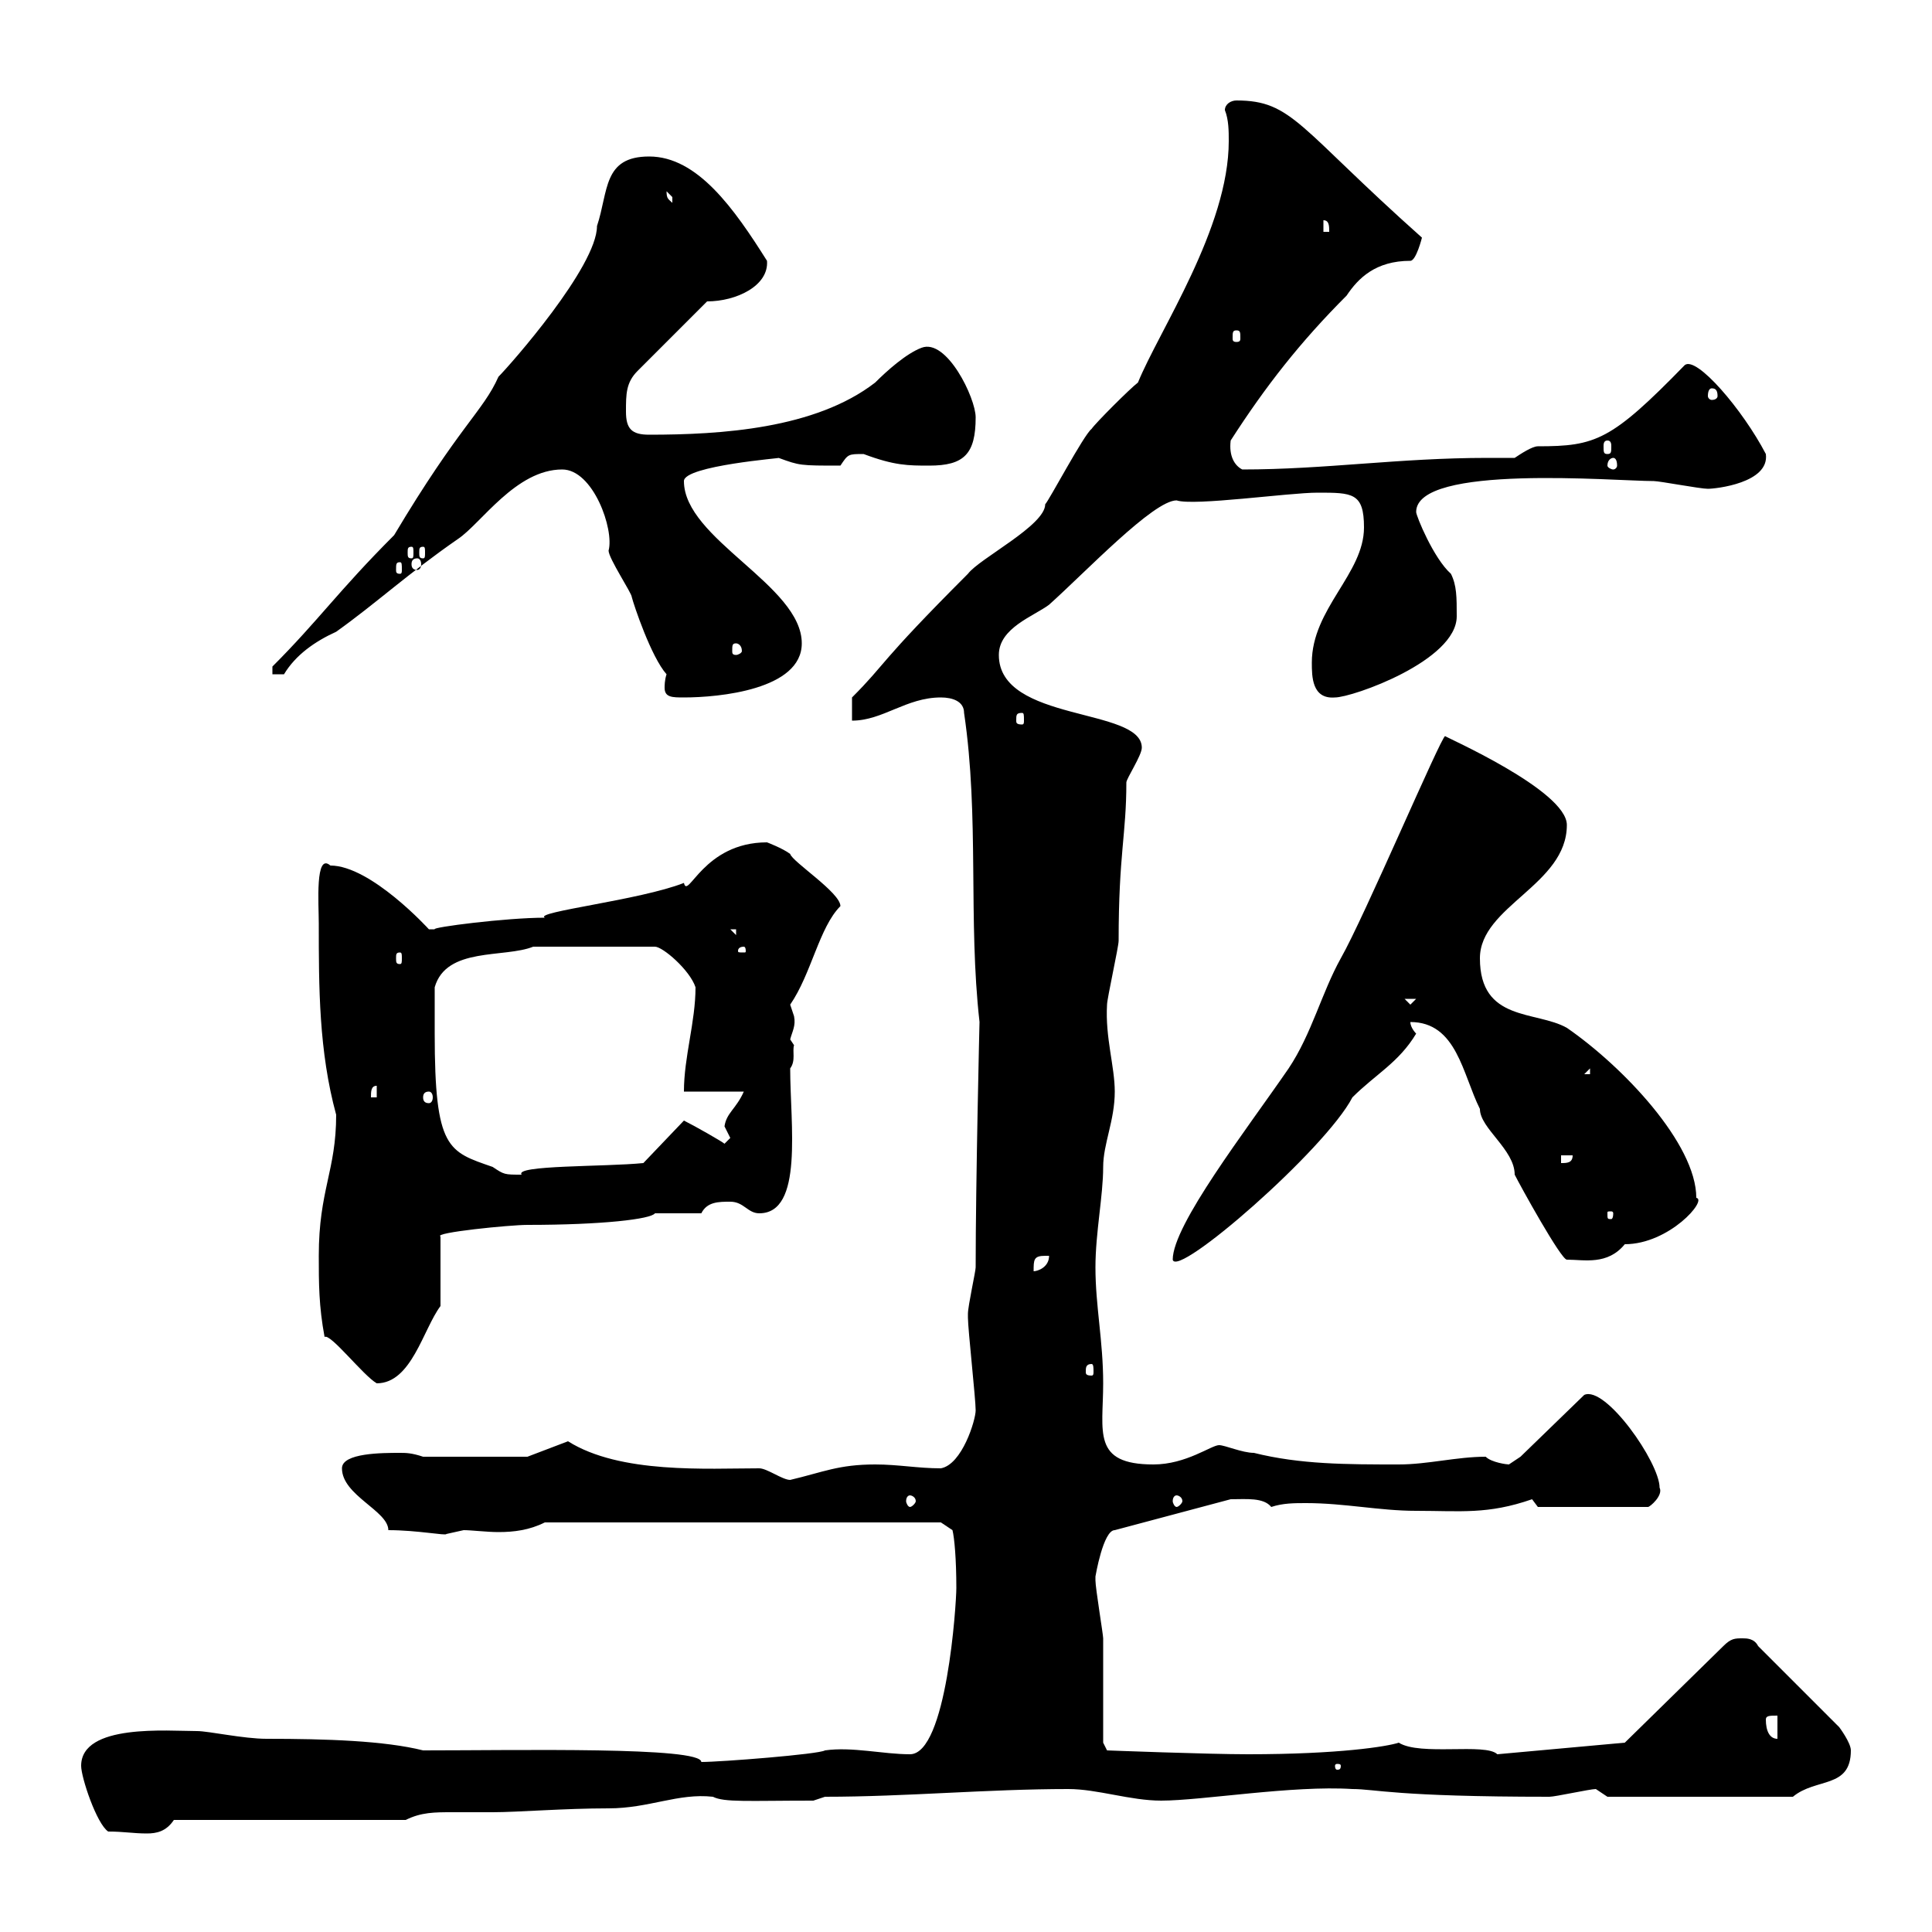 <svg xmlns="http://www.w3.org/2000/svg" xmlns:xlink="http://www.w3.org/1999/xlink" width="300" height="300"><path d="M12.60 274.20C12.60 276 15 283.20 16.80 284.40C19.20 284.40 20.70 284.70 22.80 284.70C24.30 284.70 25.80 284.40 27 282.60L63 282.60C65.40 281.40 67.50 281.40 70.20 281.40C72.30 281.40 74.10 281.40 76.50 281.40C80.40 281.40 87.60 280.80 94.50 280.80C100.80 280.80 105.30 278.40 110.70 279C112.50 279.90 116.10 279.60 126.30 279.60L128.10 279C140.70 279 153.30 277.80 165.90 277.80C170.40 277.80 175.50 279.60 180.30 279.60C186.60 279.60 200.70 277.20 210 277.80C213.60 277.80 216.60 279 240.60 279C241.50 279 246.90 277.80 247.80 277.80C247.80 277.80 249.60 279 249.60 279L278.40 279C282 276 287.40 277.80 287.40 271.80C287.40 270.60 285.60 268.20 285.60 268.20L273 255.60C272.40 254.40 271.20 254.40 270.60 254.40C269.40 254.40 268.80 254.40 267.60 255.60L252.30 270.60L232.50 272.40C230.70 270.60 220.50 272.70 217.20 270.60C215.40 271.20 207.90 272.40 193.80 272.40C187.50 272.40 171.90 271.80 171.90 271.80L171.30 270.60C171.30 268.20 171.30 257.40 171.30 254.40C171.30 253.80 170.10 246.60 170.10 245.40C170.10 245.40 170.10 245.40 170.10 244.80C170.10 244.80 171.30 237.60 173.10 237.60L191.10 232.80C193.50 232.80 196.20 232.50 197.40 234C199.20 233.40 201 233.40 202.80 233.40C208.80 233.40 214.20 234.60 219.90 234.60C226.80 234.60 231 235.20 237.90 232.80C237.90 232.80 238.80 234 238.80 234L255.90 234C256.20 234 258.30 232.20 257.70 231C257.70 227.10 249.30 215.10 246 216.60L236.10 226.20C236.10 226.20 234.30 227.40 234.30 227.40C234 227.40 231.60 227.10 230.70 226.20C226.20 226.20 221.70 227.40 217.20 227.40C209.10 227.40 201.90 227.40 194.70 225.60C192.90 225.60 190.20 224.40 189.30 224.40C188.10 224.40 184.20 227.40 179.10 227.40C169.50 227.40 171.30 222.30 171.30 214.80C171.30 208.20 170.10 202.80 170.10 196.80C170.10 191.40 171.30 185.70 171.30 181.20C171.30 177.60 173.10 174 173.10 169.50C173.10 165.60 171.60 161.10 171.90 156C171.90 155.10 173.70 147 173.70 146.10C173.70 132.60 174.90 129.60 174.90 121.50C174.90 120.90 177.30 117.30 177.30 116.10C177.30 109.80 155.10 112.20 155.10 101.70C155.10 97.50 160.50 95.70 162.90 93.90C168.60 88.80 179.10 77.70 182.70 77.70C185.40 78.60 200.10 76.50 204.60 76.50C210 76.50 211.80 76.50 211.80 81.90C211.80 89.10 203.70 94.50 203.70 102.90C203.70 105 203.70 108.60 207.30 108.30C210 108.30 226.20 102.60 226.20 95.70C226.20 92.70 226.20 90.90 225.30 89.10C222.60 86.70 219.90 80.10 219.90 79.50C219.90 72 250.80 74.70 256.80 74.70C257.70 74.70 264 75.90 265.20 75.90C266.40 75.90 274.80 75 274.20 70.50C270.60 63.60 263.40 55.20 261.60 56.70C250.20 68.40 247.80 69.30 238.80 69.30C237.90 69.30 236.10 70.50 235.20 71.10C234 71.10 232.50 71.10 231 71.10C217.20 71.10 205.80 72.90 192.90 72.90C191.70 72.30 190.80 70.80 191.10 68.40C196.50 60 201.90 53.10 209.10 45.90C210.90 43.20 213.60 40.50 219 40.50C219.90 40.50 220.80 36.90 220.80 36.90C201.60 19.80 200.70 15.60 192 15.60C191.10 15.60 190.20 16.20 190.20 17.10C190.80 18.60 190.80 20.40 190.80 21.90C190.80 35.40 180 51.30 176.70 59.40C175.50 60.30 170.10 65.70 169.50 66.60C168.30 67.50 162.90 77.70 162.30 78.30C162.30 81.60 152.10 86.70 150.30 89.10C136.20 103.20 137.70 102.90 132.30 108.30L132.30 111.90C137.10 111.90 140.70 108.30 146.10 108.30C147.90 108.30 149.70 108.90 149.70 110.70C152.10 126.90 150.30 142.80 152.10 158.70C152.10 158.40 151.50 183.60 151.50 196.80C151.50 197.40 150.30 202.80 150.30 204C150.30 204.60 150.30 204.60 150.30 204.60C150.30 206.40 151.50 217.20 151.50 219C151.50 220.50 149.40 227.40 146.10 228C142.50 228 139.50 227.40 135.90 227.40C130.20 227.40 127.80 228.60 122.70 229.80C121.50 229.80 119.10 228 117.90 228C109.80 228 96.30 228.90 88.20 223.80L81.90 226.20L65.70 226.20C63.90 225.60 63 225.60 62.10 225.60C59.40 225.60 53.10 225.60 53.10 228C53.10 232.20 60.30 234.60 60.30 237.60C64.80 237.60 69.30 238.50 69.30 238.20C69.30 238.20 72 237.60 72 237.60C73.20 237.60 75.60 237.90 77.40 237.90C79.80 237.90 82.20 237.60 84.60 236.40L146.10 236.40L147.90 237.60C148.20 238.80 148.50 242.10 148.50 246.60C148.50 249 147 272.40 141.30 272.40C137.10 272.40 132.30 271.20 128.10 271.80C127.20 272.40 111.90 273.60 108.90 273.60C108.90 271.20 80.40 271.80 65.70 271.80C59.70 270.30 50.70 270 41.40 270C37.80 270 32.40 268.80 30.60 268.80C26.10 268.80 12.60 267.60 12.60 274.20ZM208.20 274.20C208.20 274.80 207.90 274.80 207.60 274.80C207.60 274.80 207.30 274.80 207.30 274.20C207.30 273.90 207.60 273.90 207.60 273.90C207.90 273.90 208.20 273.90 208.20 274.20ZM274.20 267C274.20 266.40 274.80 266.40 276 266.40L276 270C274.80 270 274.20 268.80 274.20 267ZM141.30 232.20C141.60 232.20 142.20 232.50 142.20 233.10C142.20 233.40 141.60 234 141.30 234C141 234 140.70 233.40 140.70 233.10C140.70 232.50 141 232.20 141.30 232.20ZM182.70 232.20C183 232.20 183.60 232.50 183.60 233.10C183.60 233.40 183 234 182.70 234C182.40 234 182.10 233.40 182.10 233.10C182.10 232.50 182.40 232.20 182.70 232.20ZM50.40 207.60C51.30 207 56.40 213.60 58.50 214.80C63.90 214.80 65.70 206.40 68.40 202.80L68.40 192C67.20 191.40 79.20 190.20 81.90 190.20C93.60 190.20 101.10 189.30 101.70 188.40C102.60 188.40 108 188.40 108.90 188.40C109.80 186.60 111.60 186.60 113.40 186.60C115.50 186.60 116.10 188.40 117.90 188.40C124.80 188.40 122.70 174.60 122.70 165.90C123.60 164.70 123 163.20 123.30 162.30C123.30 162.30 122.70 161.40 122.70 161.40C123 160.20 123.60 159.30 123.30 157.80C123.30 157.80 122.70 156 122.70 156C126 151.20 127.20 144 130.50 140.70C130.50 138.60 123 133.80 122.70 132.60C121.50 131.70 119.10 130.80 119.10 130.80C109.20 130.80 106.80 139.80 106.20 137.10C99.30 139.80 82.80 141.60 84.60 142.50C78.60 142.50 66.90 144 67.50 144.30C67.50 144.30 67.50 144.30 66.60 144.30C66.60 144.30 57.60 134.40 51.30 134.40C48.90 132.30 49.50 140.40 49.50 143.40C49.50 153.30 49.50 163.20 52.20 173.10C52.20 181.80 49.50 184.80 49.50 195C49.50 199.20 49.50 202.80 50.40 207.60ZM169.50 211.80C169.80 211.80 169.80 212.40 169.80 213C169.80 213.30 169.80 213.60 169.50 213.60C168.60 213.60 168.60 213.30 168.60 213C168.60 212.40 168.60 211.80 169.50 211.80ZM162.30 195C162.30 195 162.90 195 162.90 195C162.90 196.80 161.10 197.40 160.50 197.40C160.50 195.60 160.50 195 162.30 195ZM224.40 114.30C223.80 114.30 211.80 142.50 208.20 148.80C205.20 154.20 203.70 160.50 200.10 165.90C193.50 175.50 182.10 190.20 182.10 195.60C182.70 198.60 205.80 178.50 210 170.40C213.60 166.80 217.20 165 219.90 160.50C219.90 160.50 219 159.60 219 158.70C226.20 158.70 227.10 166.80 229.80 172.20C229.80 175.20 235.20 178.50 235.20 182.40C236.10 184.20 242.40 195.60 243.30 195.60C246 195.60 249.60 196.50 252.30 193.20C259.20 193.20 265.20 186.30 263.40 186C263.40 177.60 252 165.60 243.30 159.60C238.50 156.90 229.80 158.70 229.80 148.80C229.80 140.70 243.30 137.40 243.30 128.10C243.30 122.70 224.10 114.30 224.40 114.30ZM250.50 188.40C250.50 189.30 250.20 189.30 250.20 189.30C249.60 189.30 249.60 189.30 249.60 188.40C249.60 188.10 249.60 188.10 250.20 188.10C250.20 188.10 250.50 188.10 250.50 188.40ZM67.50 160.50C67.50 159.60 67.50 154.20 67.50 153.30C69.30 147 78.30 148.80 82.80 147L101.70 147C102.90 147 107.10 150.60 108 153.30C108 158.70 106.20 164.10 106.20 169.50L115.50 169.50C114.30 172.20 112.80 172.80 112.50 174.90C112.50 174.90 113.40 176.70 113.40 176.70C113.40 176.70 112.50 177.60 112.50 177.60C112.20 177.30 108 174.90 106.20 174L99.90 180.60C93.90 181.20 79.80 180.90 81 182.40C78.30 182.40 78.30 182.40 76.50 181.20C69.60 178.80 67.50 178.50 67.50 160.50ZM242.40 179.40L244.20 179.40C244.20 180.60 243.30 180.60 242.40 180.60ZM58.50 168.60L58.50 170.40L57.60 170.40C57.60 169.50 57.60 168.60 58.50 168.60ZM66.60 169.50C66.90 169.50 67.20 169.80 67.20 170.40C67.20 171 66.90 171.30 66.60 171.30C66 171.30 65.70 171 65.70 170.40C65.70 169.80 66 169.50 66.60 169.50ZM246.90 165.90L246.90 166.80L246 166.80ZM218.10 155.10L219.90 155.10L219 156ZM62.10 147.90C62.40 147.90 62.40 148.20 62.40 148.80C62.40 149.40 62.40 149.70 62.10 149.70C61.50 149.70 61.50 149.40 61.50 148.80C61.50 148.20 61.50 147.90 62.10 147.90ZM115.50 147C115.80 147 115.80 147.60 115.80 147.60C115.80 147.90 115.80 147.90 115.50 147.90C114.60 147.90 114.60 147.90 114.60 147.60C114.60 147.60 114.60 147 115.50 147ZM113.40 144.30L114.30 144.30L114.30 145.20ZM158.70 110.70C159 110.70 159 111 159 111.90C159 112.20 159 112.50 158.70 112.50C157.80 112.50 157.80 112.20 157.80 111.90C157.80 111 157.80 110.70 158.70 110.70ZM103.50 104.70C103.20 105.60 103.20 106.50 103.20 106.80C103.20 108.30 104.40 108.30 106.20 108.30C111.60 108.30 124.50 107.10 124.50 99.90C124.50 90.90 106.20 83.70 106.20 74.70C106.20 72.30 121.80 71.10 120.90 71.10C124.20 72.30 124.20 72.30 130.50 72.30C131.70 70.50 131.70 70.50 134.10 70.50C138.90 72.30 141 72.30 144.30 72.30C149.70 72.30 151.50 70.50 151.50 64.80C151.50 61.80 147 52.50 143.10 54C140.70 54.90 137.70 57.60 135.90 59.40C126.60 66.60 111.90 67.50 100.80 67.50C98.10 67.50 97.20 66.60 97.20 63.90C97.20 61.20 97.20 59.40 99 57.60L109.80 46.80C114.30 46.80 119.40 44.40 119.10 40.50C114 32.40 108.30 24.30 100.80 24.30C93.60 24.30 94.50 29.70 92.70 35.10C92.70 41.40 79.20 56.70 77.40 58.50C75 63.90 71.40 66 61.20 83.10C52.50 91.80 49.50 96.30 42.30 103.50L42.30 104.70L44.10 104.70C45.90 101.70 48.90 99.60 52.20 98.10C58.50 93.60 63.30 89.10 71.10 83.70C74.70 81.30 80.10 72.90 87.30 72.90C92.10 72.90 95.40 82.20 94.50 85.50C94.50 86.70 98.10 92.10 98.10 92.70C98.40 93.90 101.10 102 103.50 104.70ZM114.30 99.90C114.60 99.90 115.20 100.20 115.20 101.10C115.20 101.40 114.60 101.70 114.30 101.70C113.70 101.70 113.70 101.40 113.70 101.10C113.70 100.20 113.70 99.90 114.30 99.90ZM62.10 87.30C62.40 87.30 62.40 87.60 62.40 88.50C62.40 88.80 62.40 89.10 62.10 89.10C61.50 89.10 61.50 88.80 61.50 88.50C61.50 87.60 61.50 87.30 62.10 87.30ZM64.80 86.70C65.10 86.70 65.40 87 65.40 87.60C65.40 88.20 65.10 88.50 64.80 88.50C64.20 88.50 63.90 88.20 63.90 87.60C63.90 87 64.20 86.70 64.80 86.70ZM63.90 84.90C64.20 84.90 64.20 85.20 64.20 85.80C64.20 86.40 64.20 86.70 63.90 86.70C63.30 86.70 63.30 86.40 63.30 85.80C63.30 85.20 63.30 84.90 63.90 84.90ZM65.70 84.90C66 84.90 66 85.20 66 85.80C66 86.40 66 86.70 65.70 86.70C65.10 86.70 65.10 86.40 65.10 85.80C65.10 85.20 65.10 84.90 65.70 84.90ZM250.50 71.10C250.80 71.10 251.10 71.40 251.10 72.30C251.10 72.60 250.80 72.90 250.50 72.90C250.20 72.90 249.60 72.60 249.60 72.30C249.60 71.40 250.20 71.10 250.50 71.10ZM249.60 68.40C250.20 68.40 250.20 69 250.20 69.30C250.20 70.20 250.20 70.50 249.60 70.50C249 70.50 249 70.20 249 69.30C249 69 249 68.40 249.60 68.40ZM265.80 60.30C266.40 60.30 266.70 60.60 266.70 61.50C266.70 61.80 266.40 62.10 265.80 62.10C265.50 62.10 265.20 61.80 265.20 61.50C265.20 60.60 265.50 60.30 265.80 60.30ZM192 51.30C192.60 51.30 192.60 51.60 192.60 52.50C192.60 52.80 192.60 53.10 192 53.10C191.40 53.10 191.40 52.80 191.40 52.50C191.40 51.60 191.40 51.30 192 51.30ZM205.50 34.20C206.40 34.20 206.40 35.10 206.40 36L205.50 36ZM103.50 29.70C103.50 29.70 104.40 30.60 104.40 30.60C104.40 31.50 104.40 31.50 104.40 31.50C103.80 30.90 103.50 30.90 103.50 29.70Z"/></svg>